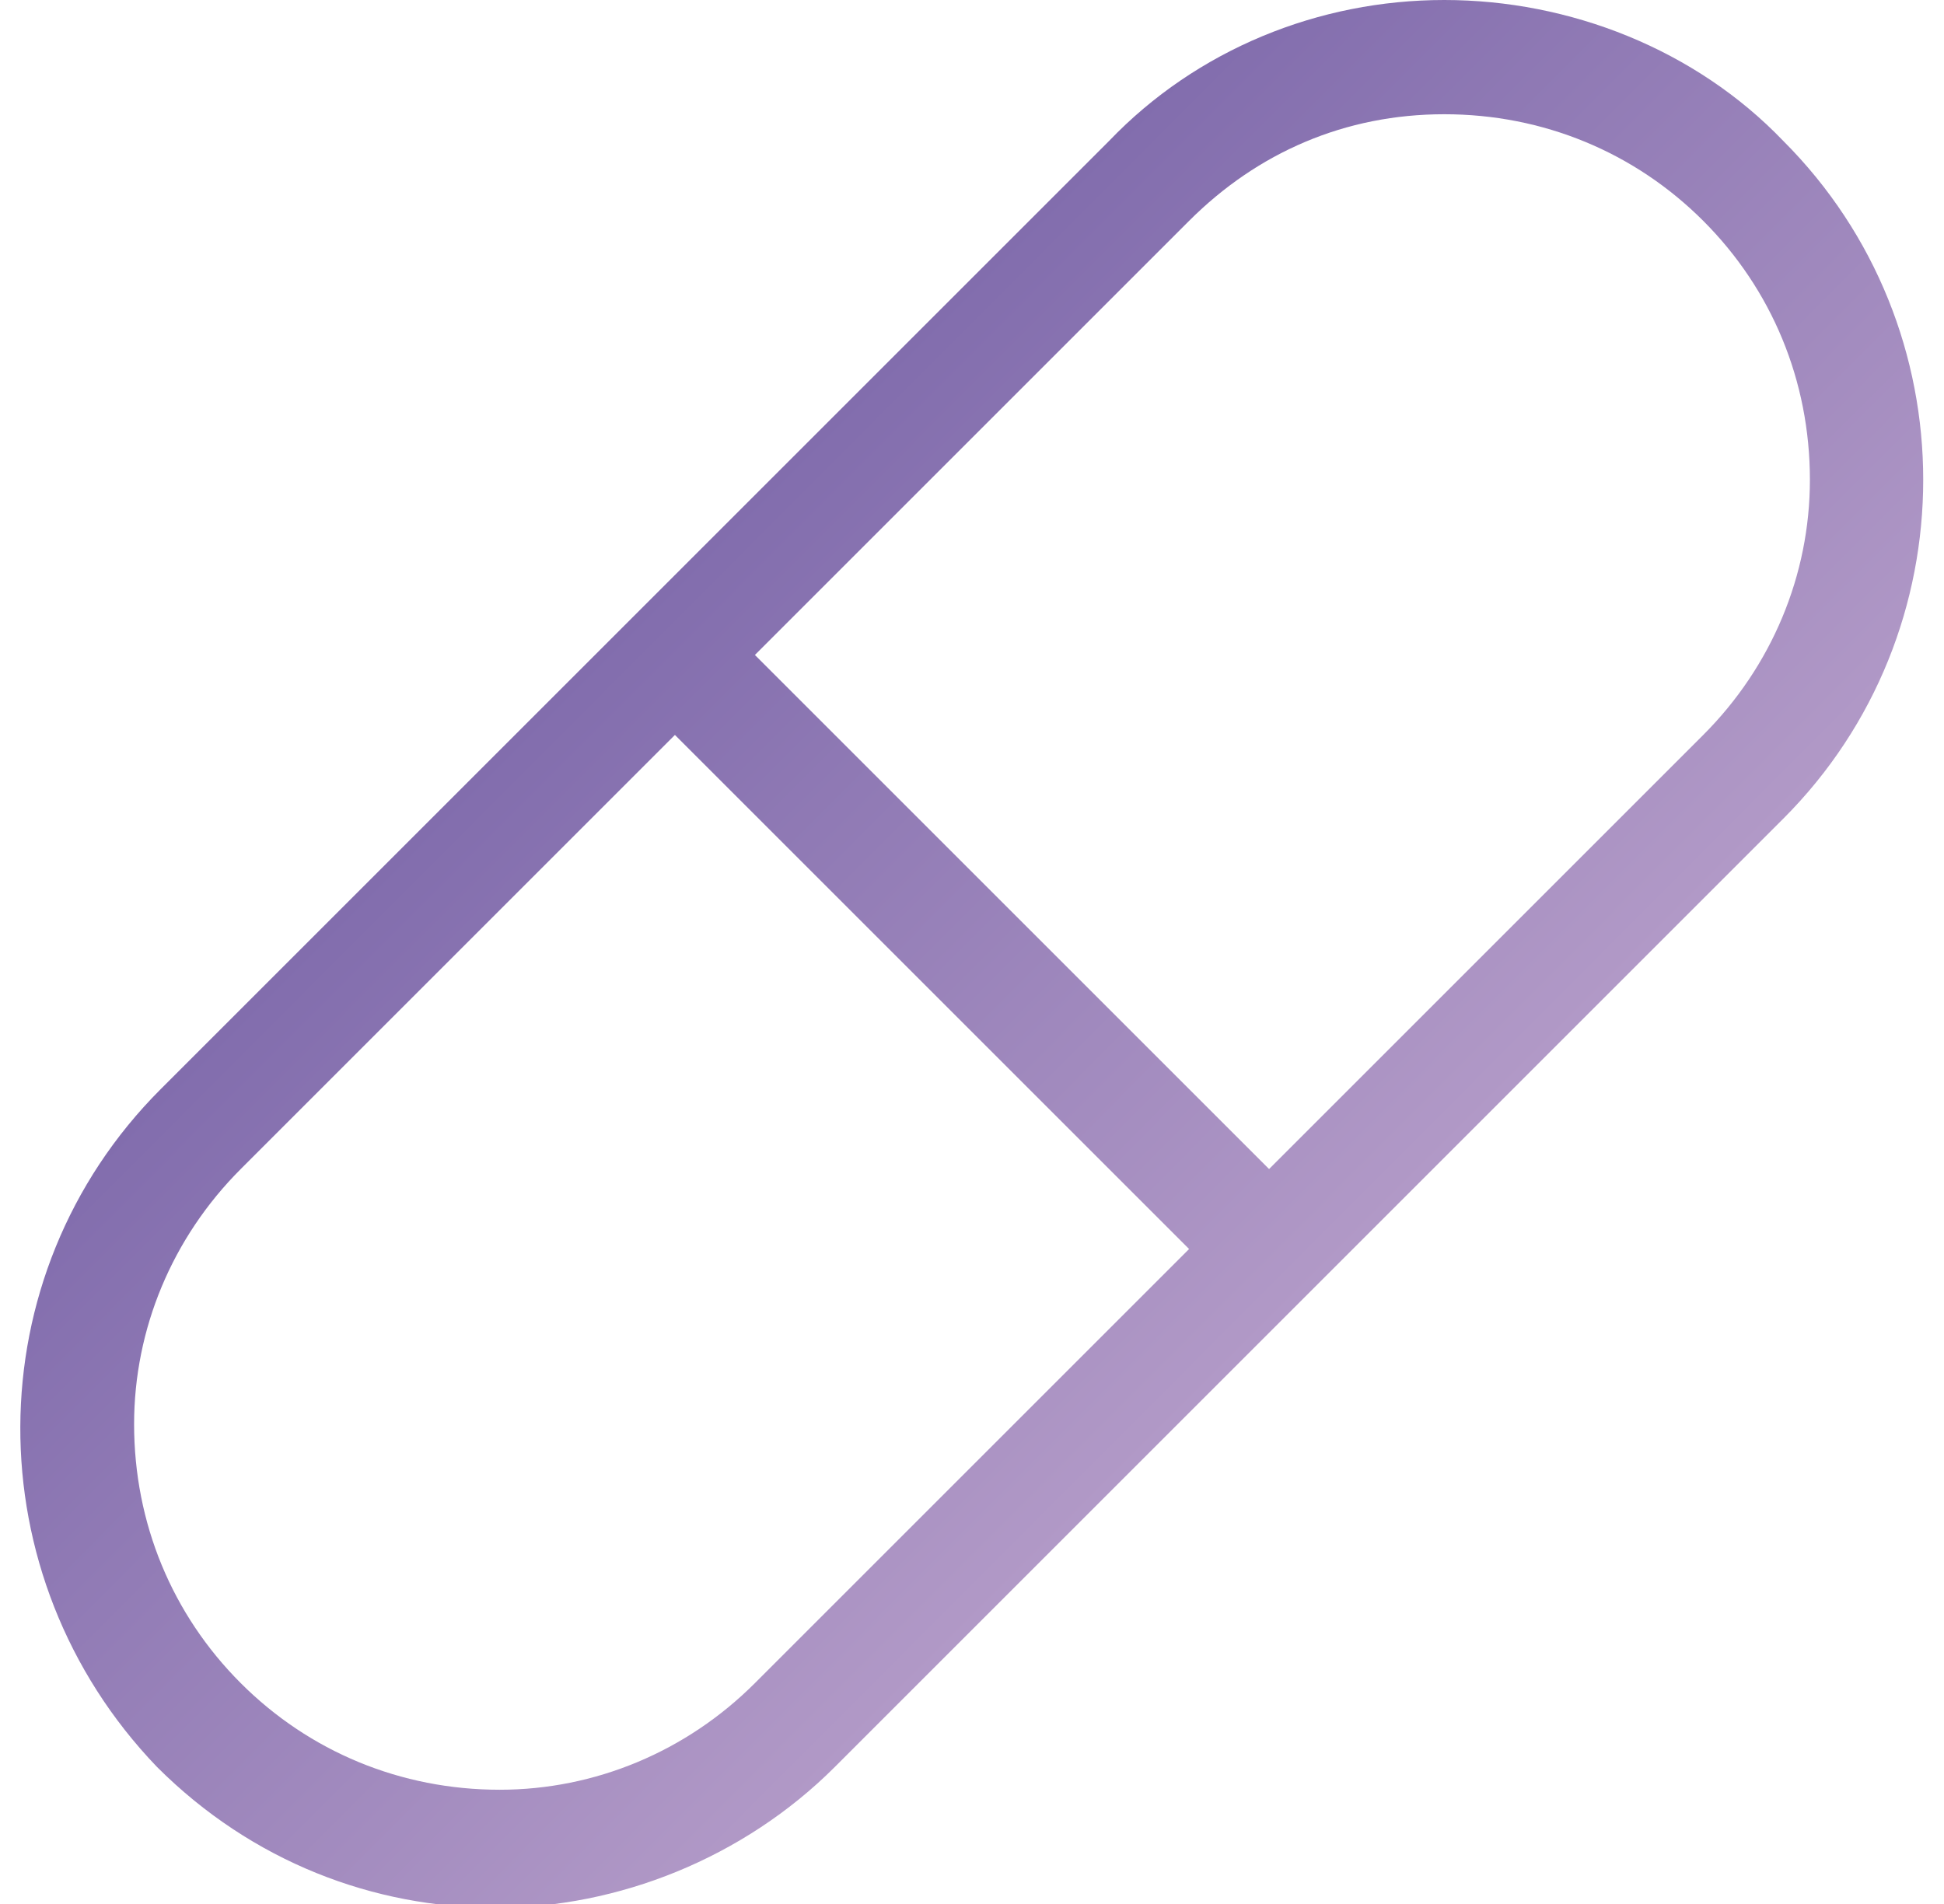 <svg width="49" height="48" viewBox="0 0 49 48" fill="none" xmlns="http://www.w3.org/2000/svg">
<path d="M4.052 27.456L27.956 3.552C30.164 1.248 33.236 0 36.404 0C39.572 0 42.74 1.248 44.948 3.552C49.652 8.256 49.652 15.936 44.948 20.64L21.044 44.544C18.74 46.848 15.572 48.096 12.5 48.096C9.428 48.096 6.356 46.944 3.956 44.544C-0.652 39.744 -0.652 32.16 4.052 27.456ZM45.62 12.096C45.62 9.6 44.66 7.296 42.932 5.568C41.204 3.84 38.9 2.88 36.404 2.88C33.908 2.88 31.7 3.84 29.972 5.568L19.028 16.512L31.988 29.472L42.932 18.528C44.66 16.8 45.62 14.496 45.62 12.096ZM6.068 42.432C7.796 44.16 10.1 45.12 12.596 45.12C14.996 45.12 17.3 44.16 19.028 42.432L29.972 31.488L17.012 18.528L6.068 29.472C4.34 31.2 3.38 33.504 3.38 35.904C3.38 38.4 4.34 40.704 6.068 42.432Z" fill="url(#paint0_linear_2108_1801)"/>
<defs>
<linearGradient id="paint0_linear_2108_1801" x1="0.512" y1="7.57482e-06" x2="48.608" y2="47.964" gradientUnits="userSpaceOnUse">
<stop stop-color="#574596"/>
<stop offset="1" stop-color="#DCC1DE"/>
</linearGradient>
</defs>
</svg>